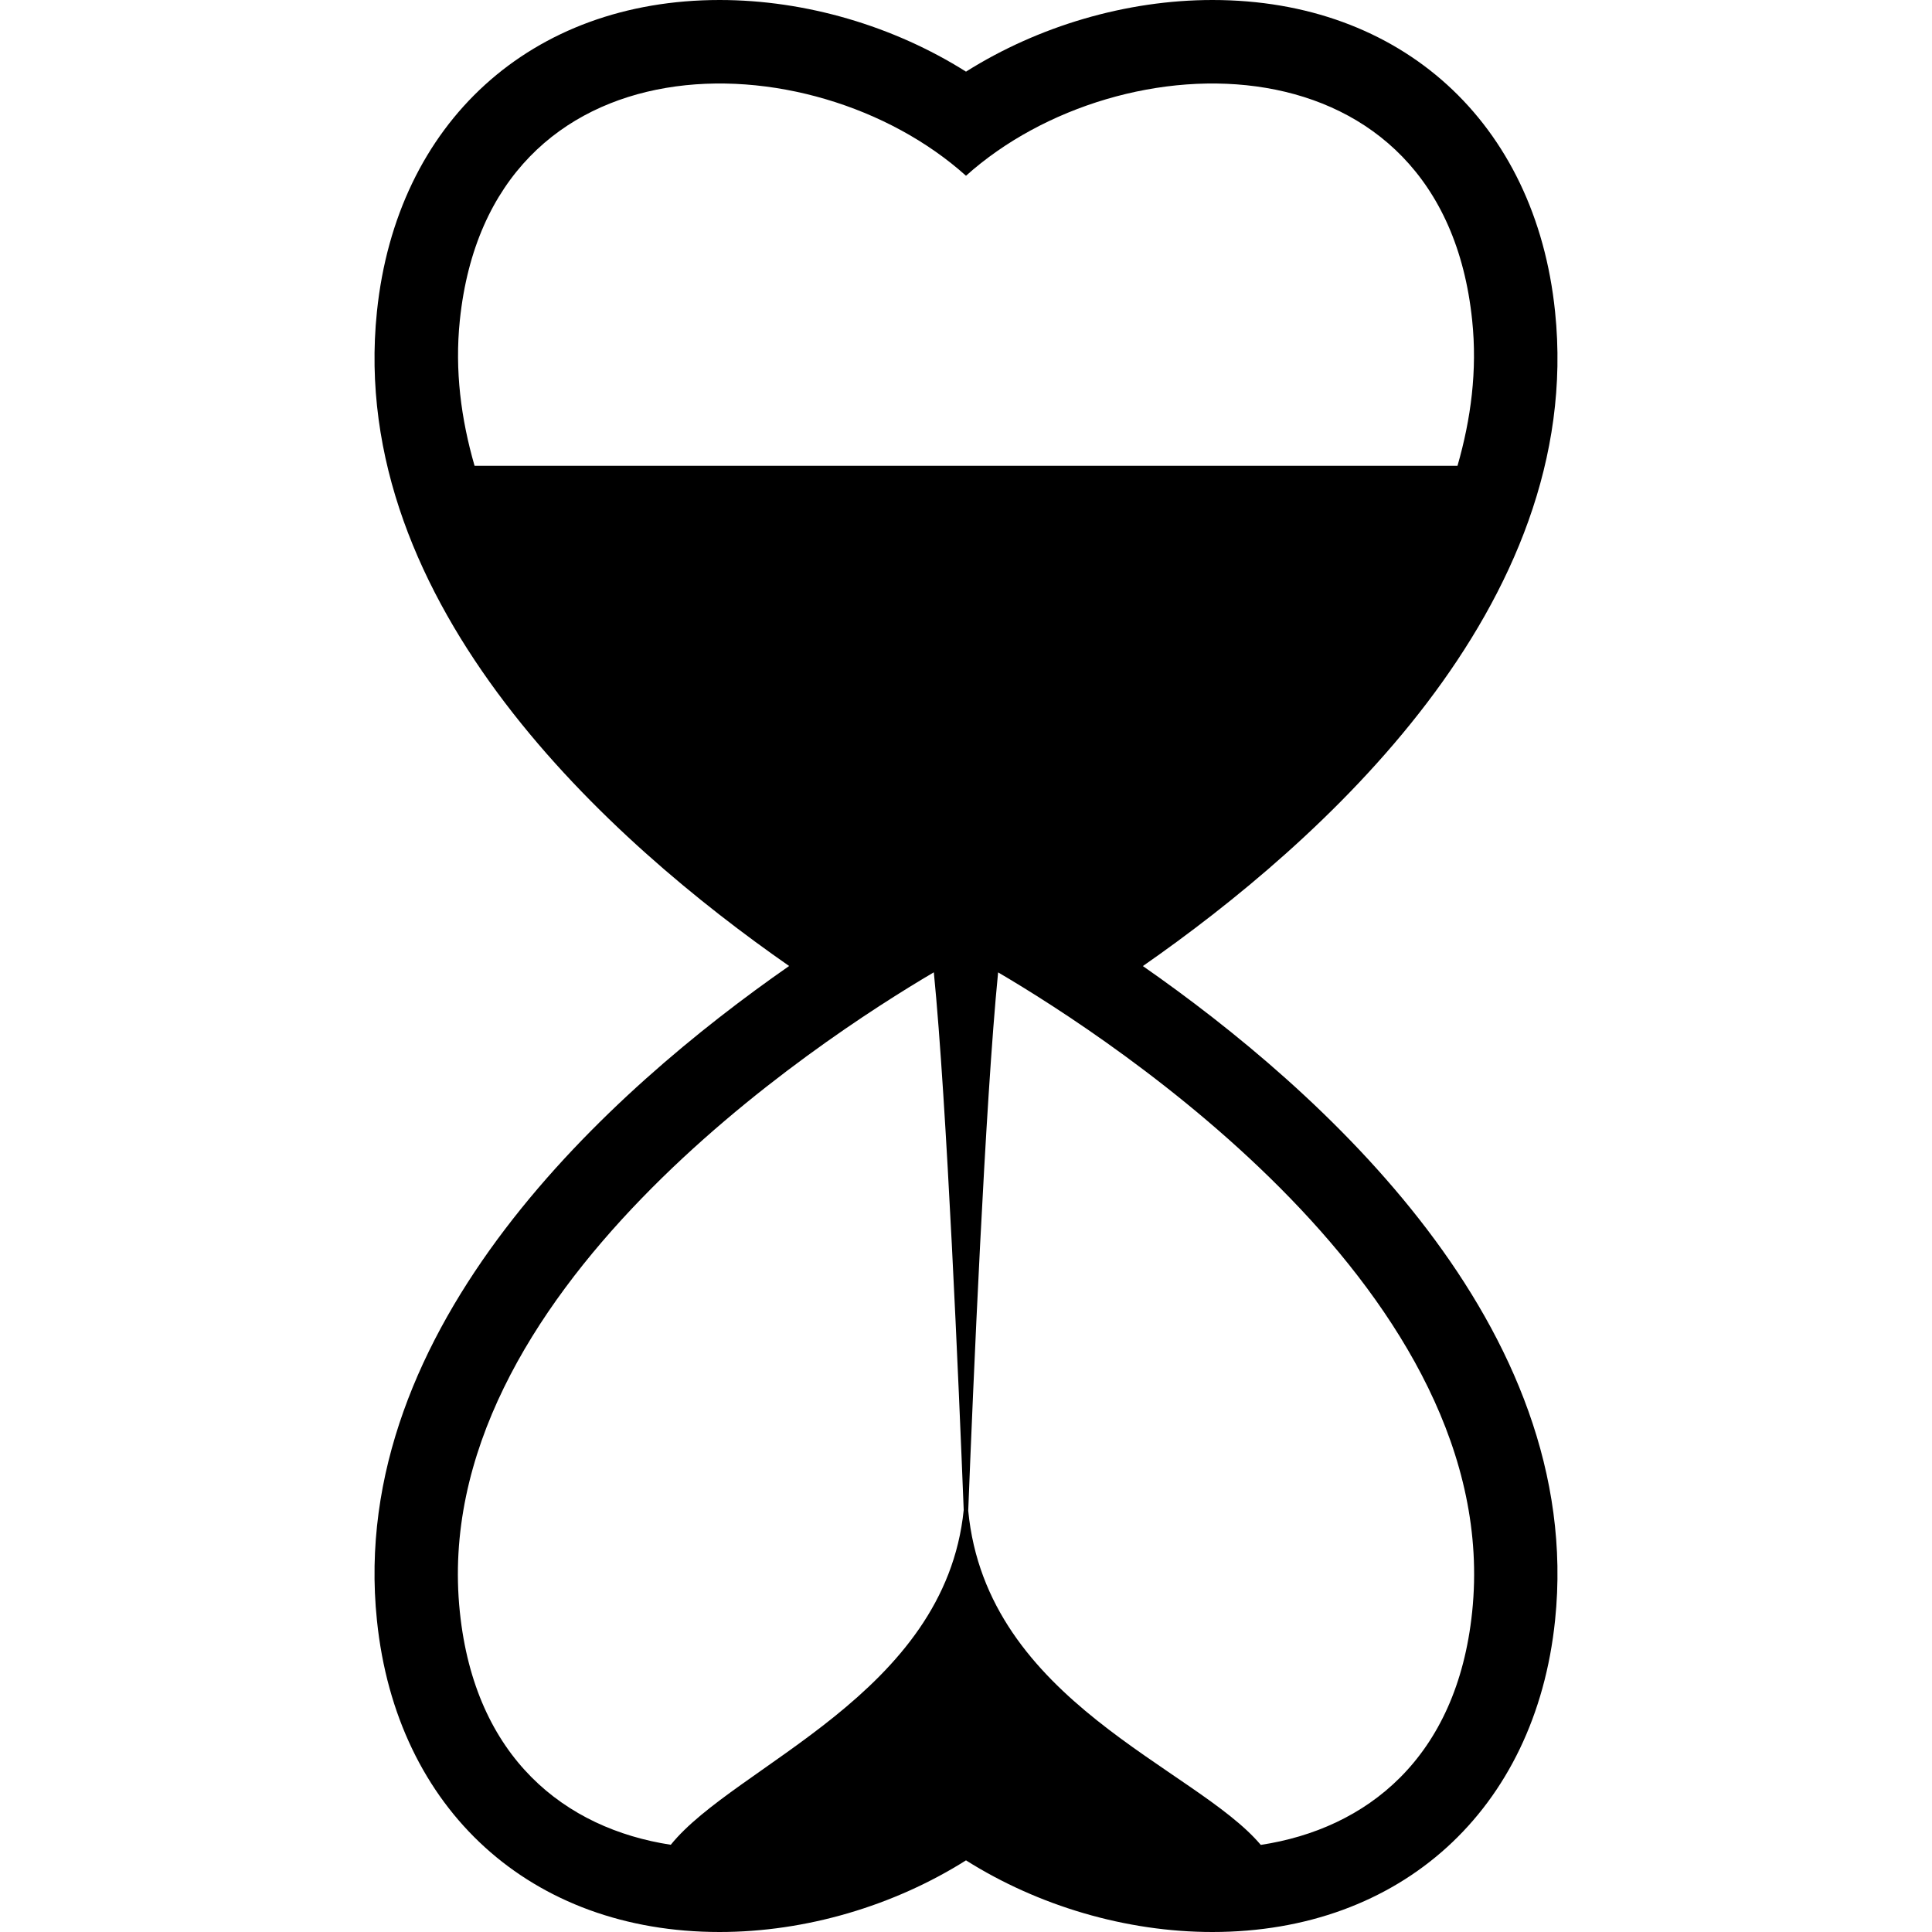 <?xml version="1.0" encoding="iso-8859-1"?>
<!-- Uploaded to: SVG Repo, www.svgrepo.com, Generator: SVG Repo Mixer Tools -->
<!DOCTYPE svg PUBLIC "-//W3C//DTD SVG 1.1//EN" "http://www.w3.org/Graphics/SVG/1.1/DTD/svg11.dtd">
<svg fill="#000000" version="1.1" id="Capa_1" xmlns="http://www.w3.org/2000/svg" xmlns:xlink="http://www.w3.org/1999/xlink" 
	 width="800px" height="800px" viewBox="0 0 31.23 31.23" xml:space="preserve"
	>
<g>
	<path d="M18.474,15.616c2.865-1.994,7.157-5.819,6.663-10.578C24.823,1.977,22.648,0,19.599,0c-1.394,0-2.815,0.422-3.984,1.158
		C14.448,0.422,13.025,0,11.633,0c-3.047,0-5.222,1.977-5.54,5.037c-0.494,4.759,3.798,8.584,6.663,10.578
		c-2.865,1.995-7.157,5.82-6.663,10.577c0.315,3.062,2.49,5.038,5.539,5.038c1.393,0,2.815-0.422,3.983-1.158
		c1.167,0.736,2.59,1.158,3.982,1.158c3.047,0,5.223-1.977,5.54-5.037C25.631,21.436,21.34,17.612,18.474,15.616z M7.433,5.178
		c0.483-4.656,5.678-4.584,8.182-2.337c2.504-2.247,7.702-2.319,8.182,2.337c0.085,0.812-0.02,1.596-0.237,2.351H7.671
		C7.453,6.774,7.349,5.99,7.433,5.178z M7.433,26.055c-0.532-5.123,5.809-9.248,7.662-10.338c0.209,2.108,0.405,6.713,0.483,8.691
		c-0.301,2.98-3.697,4.124-4.735,5.412C9.137,29.559,7.677,28.419,7.433,26.055z M23.797,26.055
		c-0.246,2.367-1.71,3.508-3.417,3.767c-1.053-1.251-4.433-2.317-4.729-5.402c0.077-1.974,0.274-6.59,0.483-8.702
		C17.989,16.807,24.33,20.932,23.797,26.055z"/>
</g>
</svg>